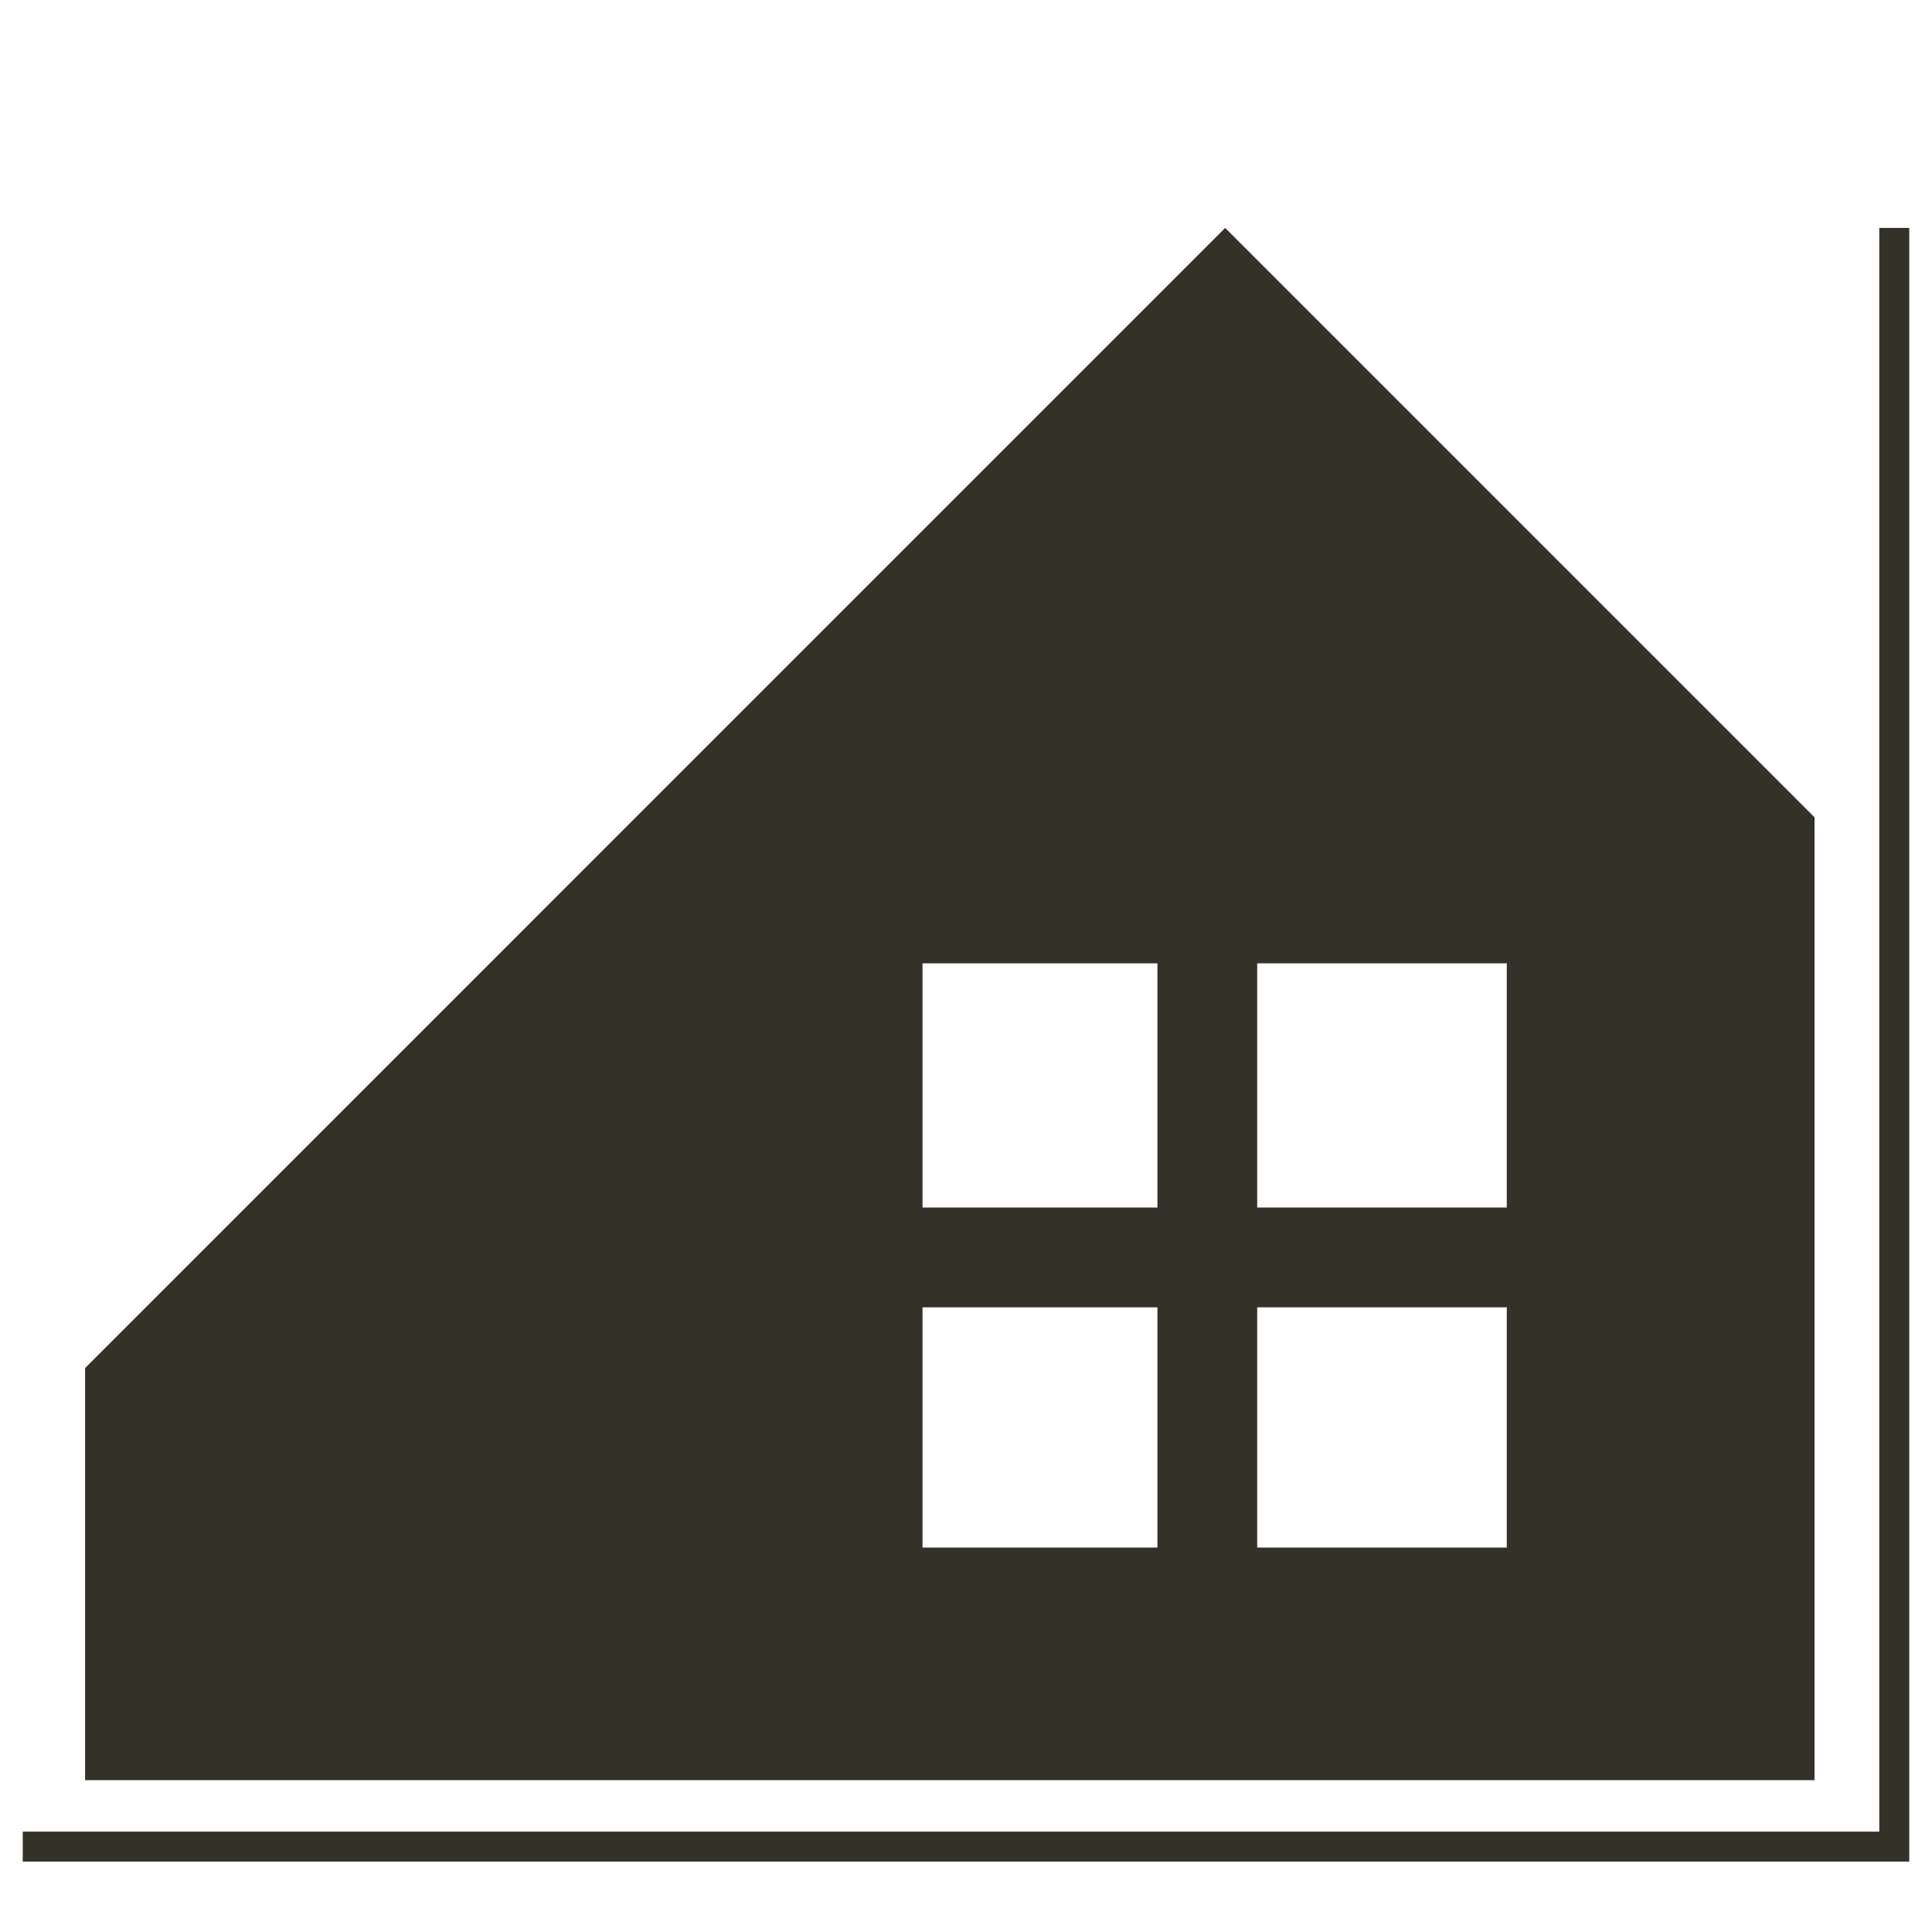 <svg xmlns="http://www.w3.org/2000/svg" id="Capa_2" data-name="Capa 2" viewBox="0 0 512 512"><defs><style>      .cls-1 {        fill: #343128;      }    </style></defs><polygon class="cls-1" points="6.03 493.34 505.97 493.34 505.97 60.4 498.03 60.4 498.03 485.4 6.03 485.4 6.03 493.34"></polygon><path class="cls-1" d="M324.68,60.4L22.55,362.55v109.22h458.32v-255.18L324.68,60.4ZM306.73,410.12h-62.25v-63.67h62.25v63.67ZM306.73,320.01h-62.25v-64.72h62.25v64.72ZM399.31,410.12h-66.14v-63.67h66.14v63.67ZM399.31,320.01h-66.14v-64.72h66.14v64.72Z"></path></svg>
